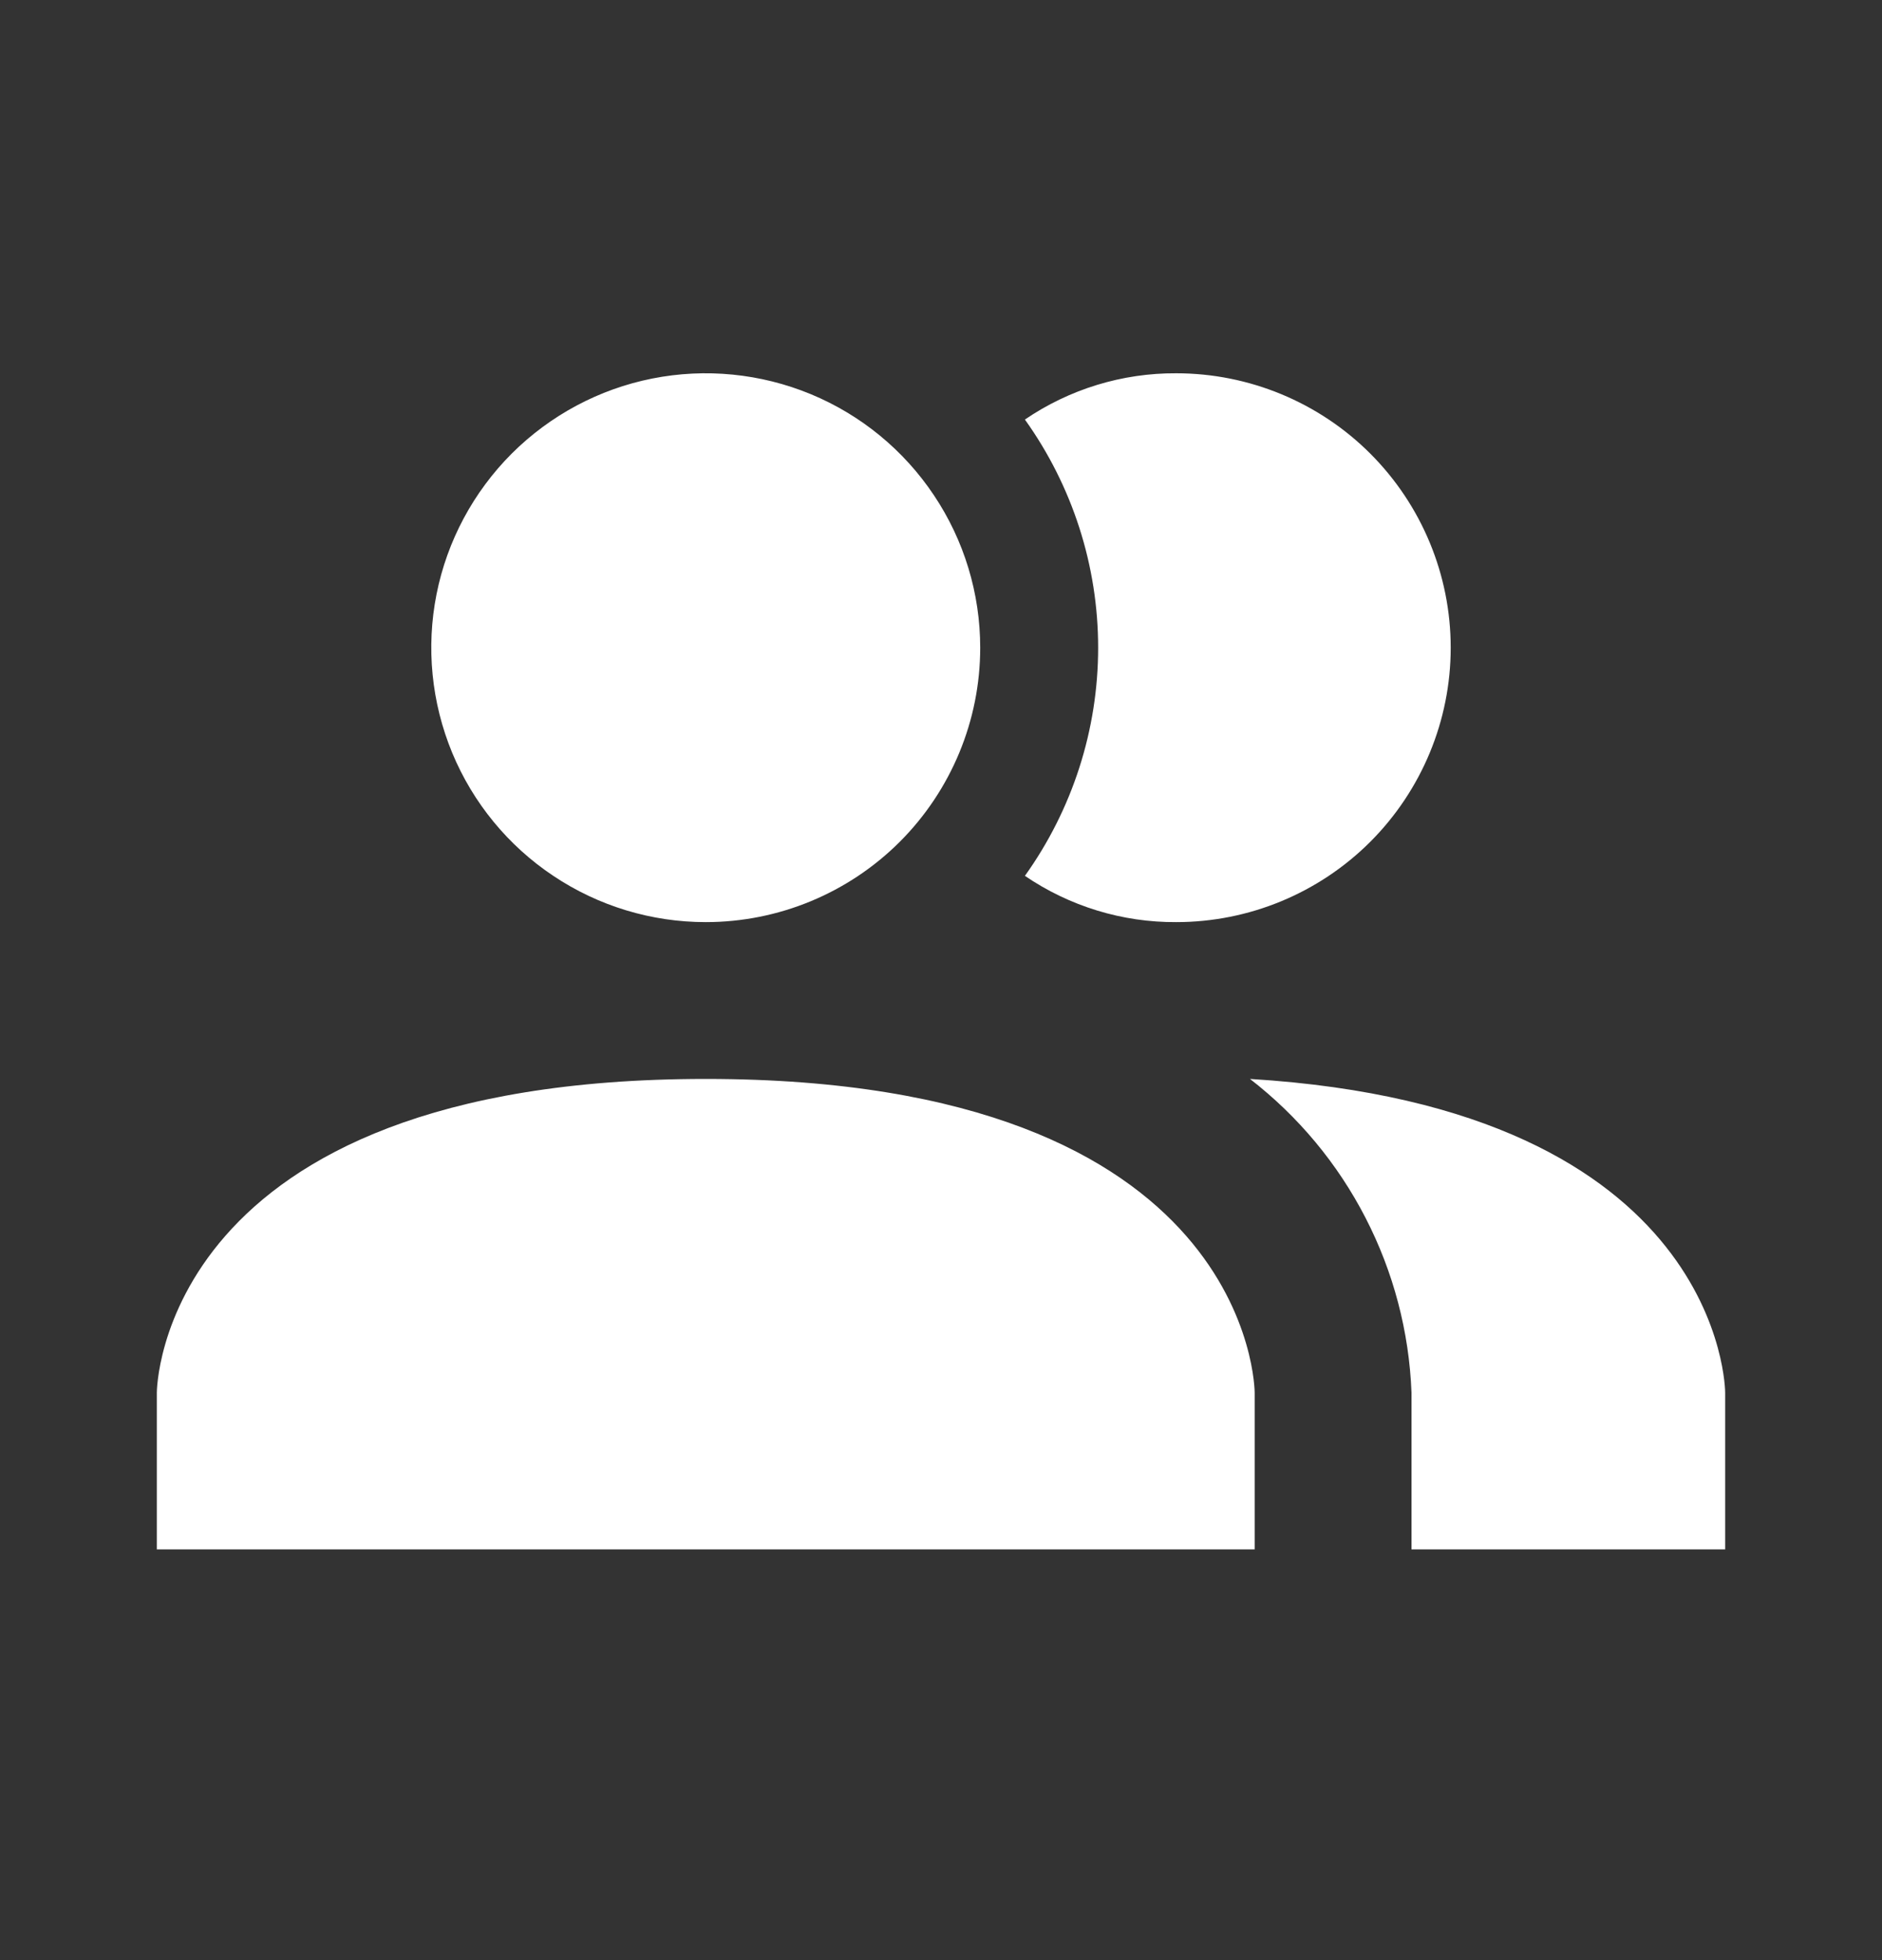 <svg width="24" height="25" viewBox="0 0 24 25" fill="none" xmlns="http://www.w3.org/2000/svg">
<rect x="0" y="0" width="24" height="25" fill="#333333" stroke="none"/>
<path d="M16 17.761V19.761H2V17.761C2 17.761 2 13.761 9 13.761C16 13.761 16 17.761 16 17.761ZM12.5 8.261C12.5 7.569 12.295 6.892 11.91 6.317C11.526 5.741 10.979 5.292 10.339 5.027C9.7 4.763 8.996 4.693 8.317 4.828C7.638 4.963 7.015 5.297 6.525 5.786C6.036 6.276 5.702 6.899 5.567 7.578C5.432 8.257 5.502 8.961 5.766 9.6C6.031 10.24 6.48 10.787 7.056 11.171C7.631 11.556 8.308 11.761 9 11.761C9.928 11.761 10.819 11.392 11.475 10.736C12.131 10.079 12.5 9.189 12.5 8.261ZM15.94 13.761C16.555 14.237 17.058 14.841 17.414 15.533C17.77 16.224 17.97 16.984 18 17.761V19.761H22V17.761C22 17.761 22 14.131 15.94 13.761ZM15 4.761C14.312 4.757 13.639 4.963 13.07 5.351C13.677 6.2 14.004 7.217 14.004 8.261C14.004 9.305 13.677 10.322 13.07 11.171C13.639 11.559 14.312 11.765 15 11.761C15.928 11.761 16.819 11.392 17.475 10.736C18.131 10.079 18.5 9.189 18.5 8.261C18.5 7.333 18.131 6.443 17.475 5.786C16.819 5.13 15.928 4.761 15 4.761Z" fill="white"/>
</svg>
